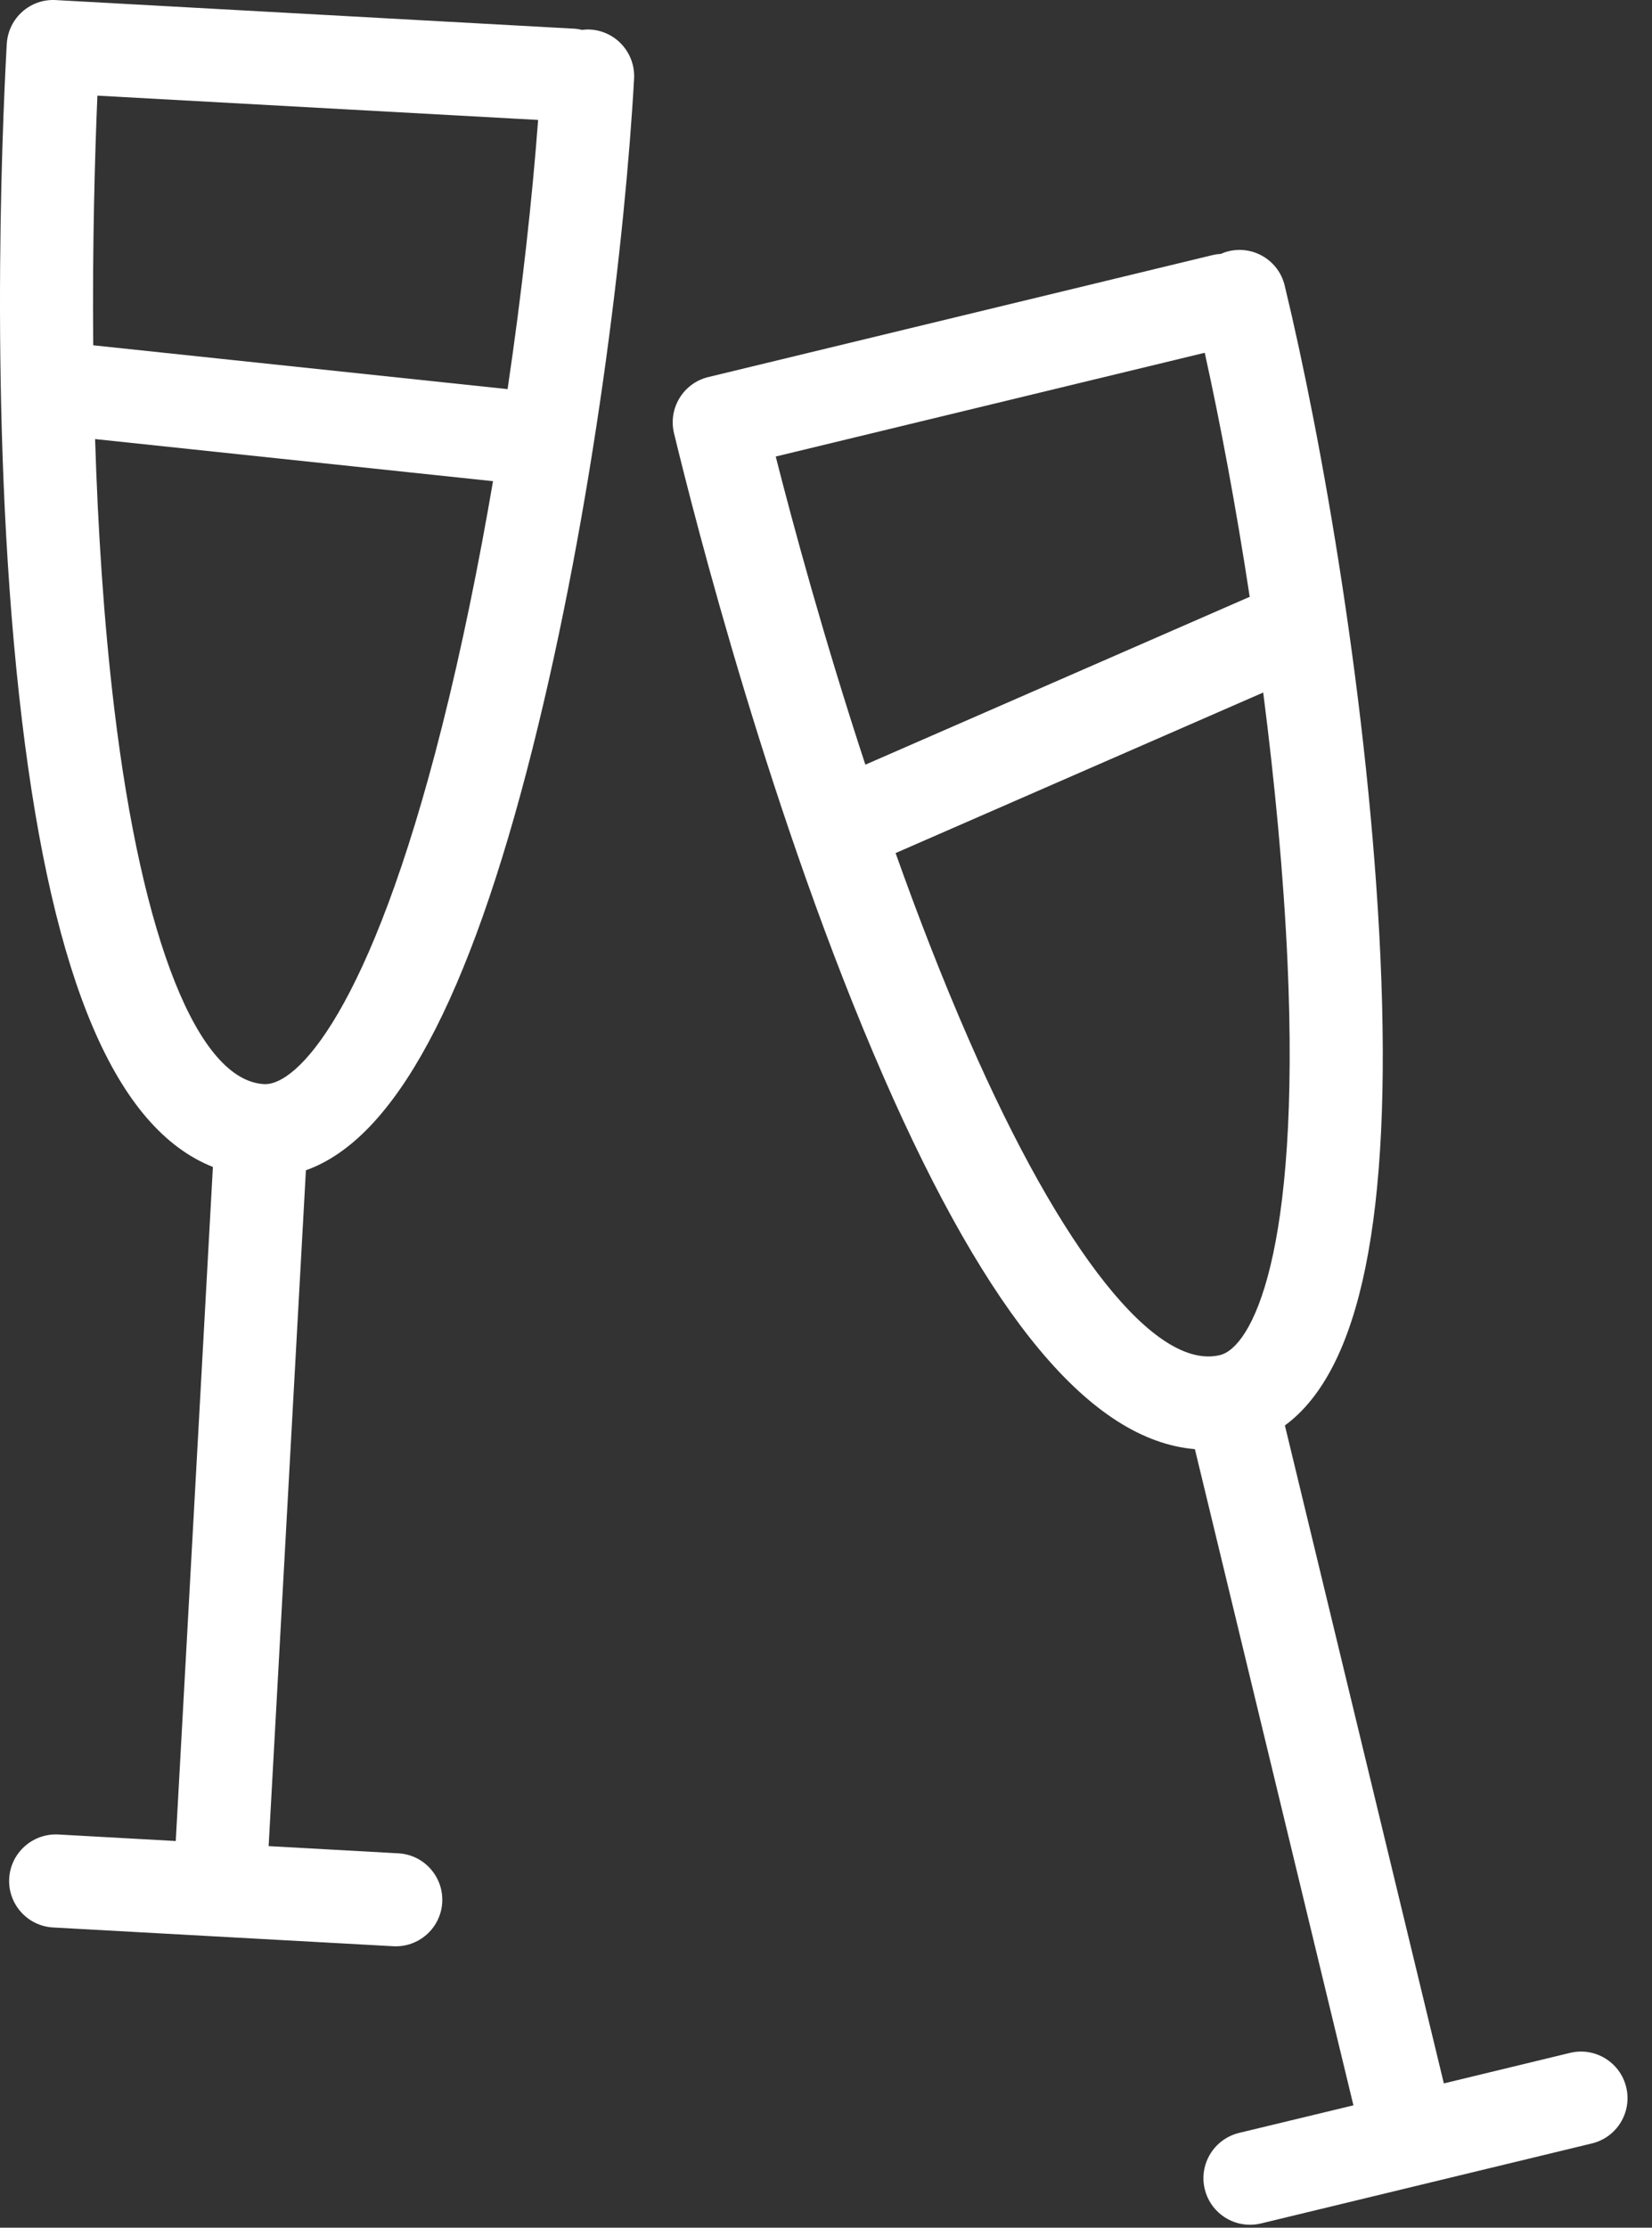 <svg width="23" height="31" viewBox="0 0 23 31" fill="none" xmlns="http://www.w3.org/2000/svg">
<rect x="0" y="0" width="23" height="31" fill="#333333" stroke="none"/>
<path d="M8.216 0.411C8.178 0.409 8.141 0.411 8.104 0.416C8.067 0.407 8.03 0.401 7.991 0.399L0.776 0.001C0.421 -0.019 0.12 0.25 0.095 0.602C0.095 0.605 0.094 0.609 0.094 0.612C0.026 1.843 -0.159 6.158 0.306 10.025C0.743 13.659 1.615 15.704 2.964 16.239L2.447 25.619L0.811 25.528C0.455 25.51 0.148 25.782 0.128 26.14C0.109 26.497 0.382 26.802 0.739 26.822L5.474 27.083C5.486 27.084 5.498 27.084 5.51 27.084C5.852 27.084 6.138 26.817 6.157 26.472C6.176 26.115 5.903 25.809 5.545 25.79L3.74 25.69L4.259 16.285C5.494 15.847 6.53 13.918 7.411 10.428C8.263 7.052 8.707 3.29 8.828 1.094C8.847 0.737 8.574 0.431 8.216 0.411ZM7.067 5.415L1.298 4.805C1.285 3.376 1.322 2.137 1.356 1.331L7.492 1.669C7.411 2.749 7.269 4.05 7.067 5.415ZM3.676 15.086C2.758 15.036 1.979 13.086 1.592 9.87C1.442 8.625 1.362 7.33 1.324 6.11L6.864 6.696C6.666 7.853 6.429 9.021 6.154 10.11C5.15 14.09 4.126 15.111 3.676 15.086Z" fill="white"/>
<path d="M22.641 29.045C22.557 28.697 22.207 28.483 21.859 28.567L20.102 28.992L17.889 19.836C18.945 19.06 19.381 16.915 19.219 13.319C19.062 9.842 18.403 6.111 17.886 3.973C17.802 3.625 17.452 3.412 17.105 3.496C17.067 3.505 17.031 3.518 16.997 3.533C16.96 3.535 16.923 3.54 16.885 3.549L9.862 5.247C9.514 5.331 9.3 5.681 9.384 6.029C9.674 7.227 10.74 11.412 12.3 14.981C13.765 18.335 15.19 20.043 16.636 20.166L18.843 29.297L17.25 29.681C16.903 29.766 16.689 30.116 16.773 30.463C16.845 30.76 17.11 30.959 17.402 30.959C17.452 30.959 17.504 30.953 17.555 30.941L19.777 30.404H19.777C19.777 30.404 19.777 30.404 19.777 30.404L22.164 29.827C22.512 29.743 22.725 29.392 22.641 29.045ZM10.8 6.353L16.773 4.909C16.989 5.885 17.209 7.057 17.399 8.305L12.048 10.641C11.473 8.893 11.044 7.312 10.8 6.353ZM13.487 14.462C13.118 13.618 12.777 12.738 12.469 11.871L17.587 9.637C17.748 10.887 17.87 12.17 17.925 13.378C18.109 17.479 17.421 18.751 16.985 18.857C16.091 19.073 14.783 17.43 13.487 14.462Z" fill="white"/>
</svg>
